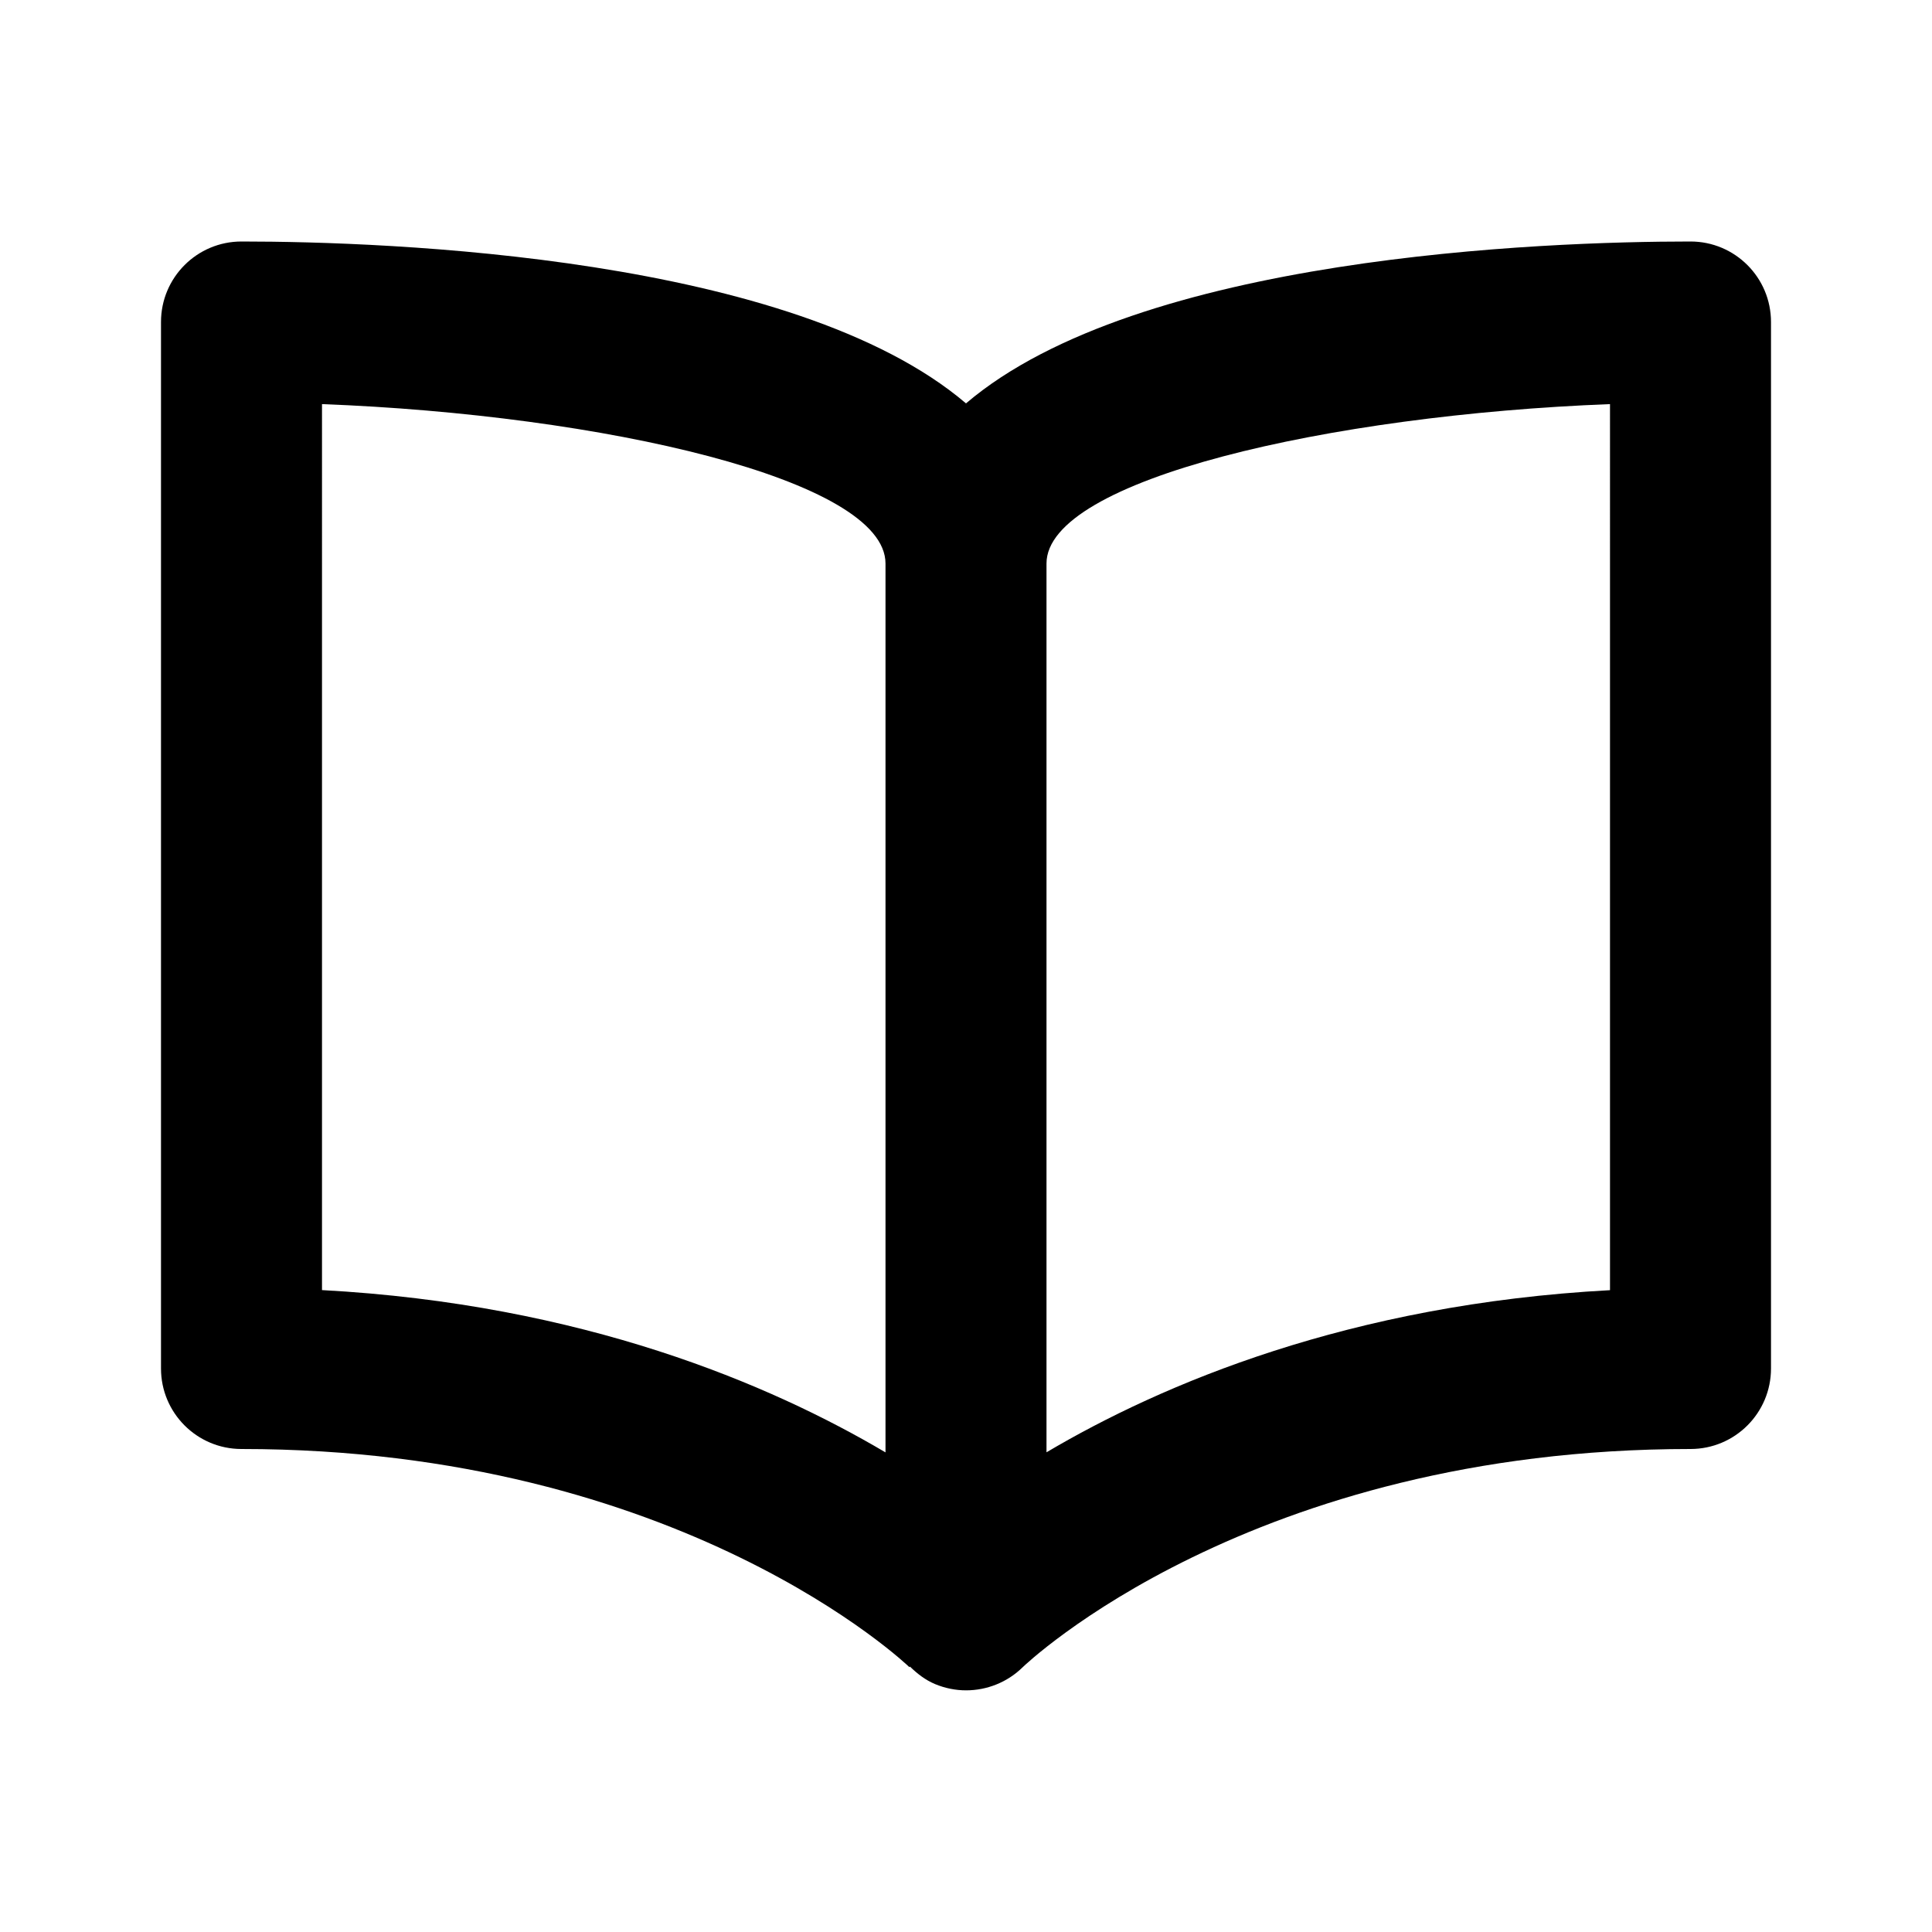 <svg xmlns="http://www.w3.org/2000/svg" width="24" height="24" viewBox="0 0 24 24"><path d="M21,3c-1.826,0-6.855,0.183-9,2.011C9.855,3.183,4.826,3,3,3C2.447,3,2,3.448,2,4v13c0,0.552,0.447,1,1,1	c5.467,0,8.269,2.684,8.297,2.71l0.007-0.007c0.09,0.088,0.19,0.166,0.311,0.217c0.125,0.052,0.256,0.078,0.386,0.078	c0.258,0,0.513-0.1,0.703-0.287C12.731,20.684,15.533,18,21,18c0.553,0,1-0.448,1-1V4C22,3.448,21.553,3,21,3z M4,5.02	C7.484,5.152,11,5.956,11,7v11.042c-1.433-0.847-3.763-1.841-7-2.016V5.02z M20,16.027c-3.234,0.174-5.567,1.167-7,2.014V7	c0-1.042,3.516-1.846,7-1.98V16.027z"/></svg>